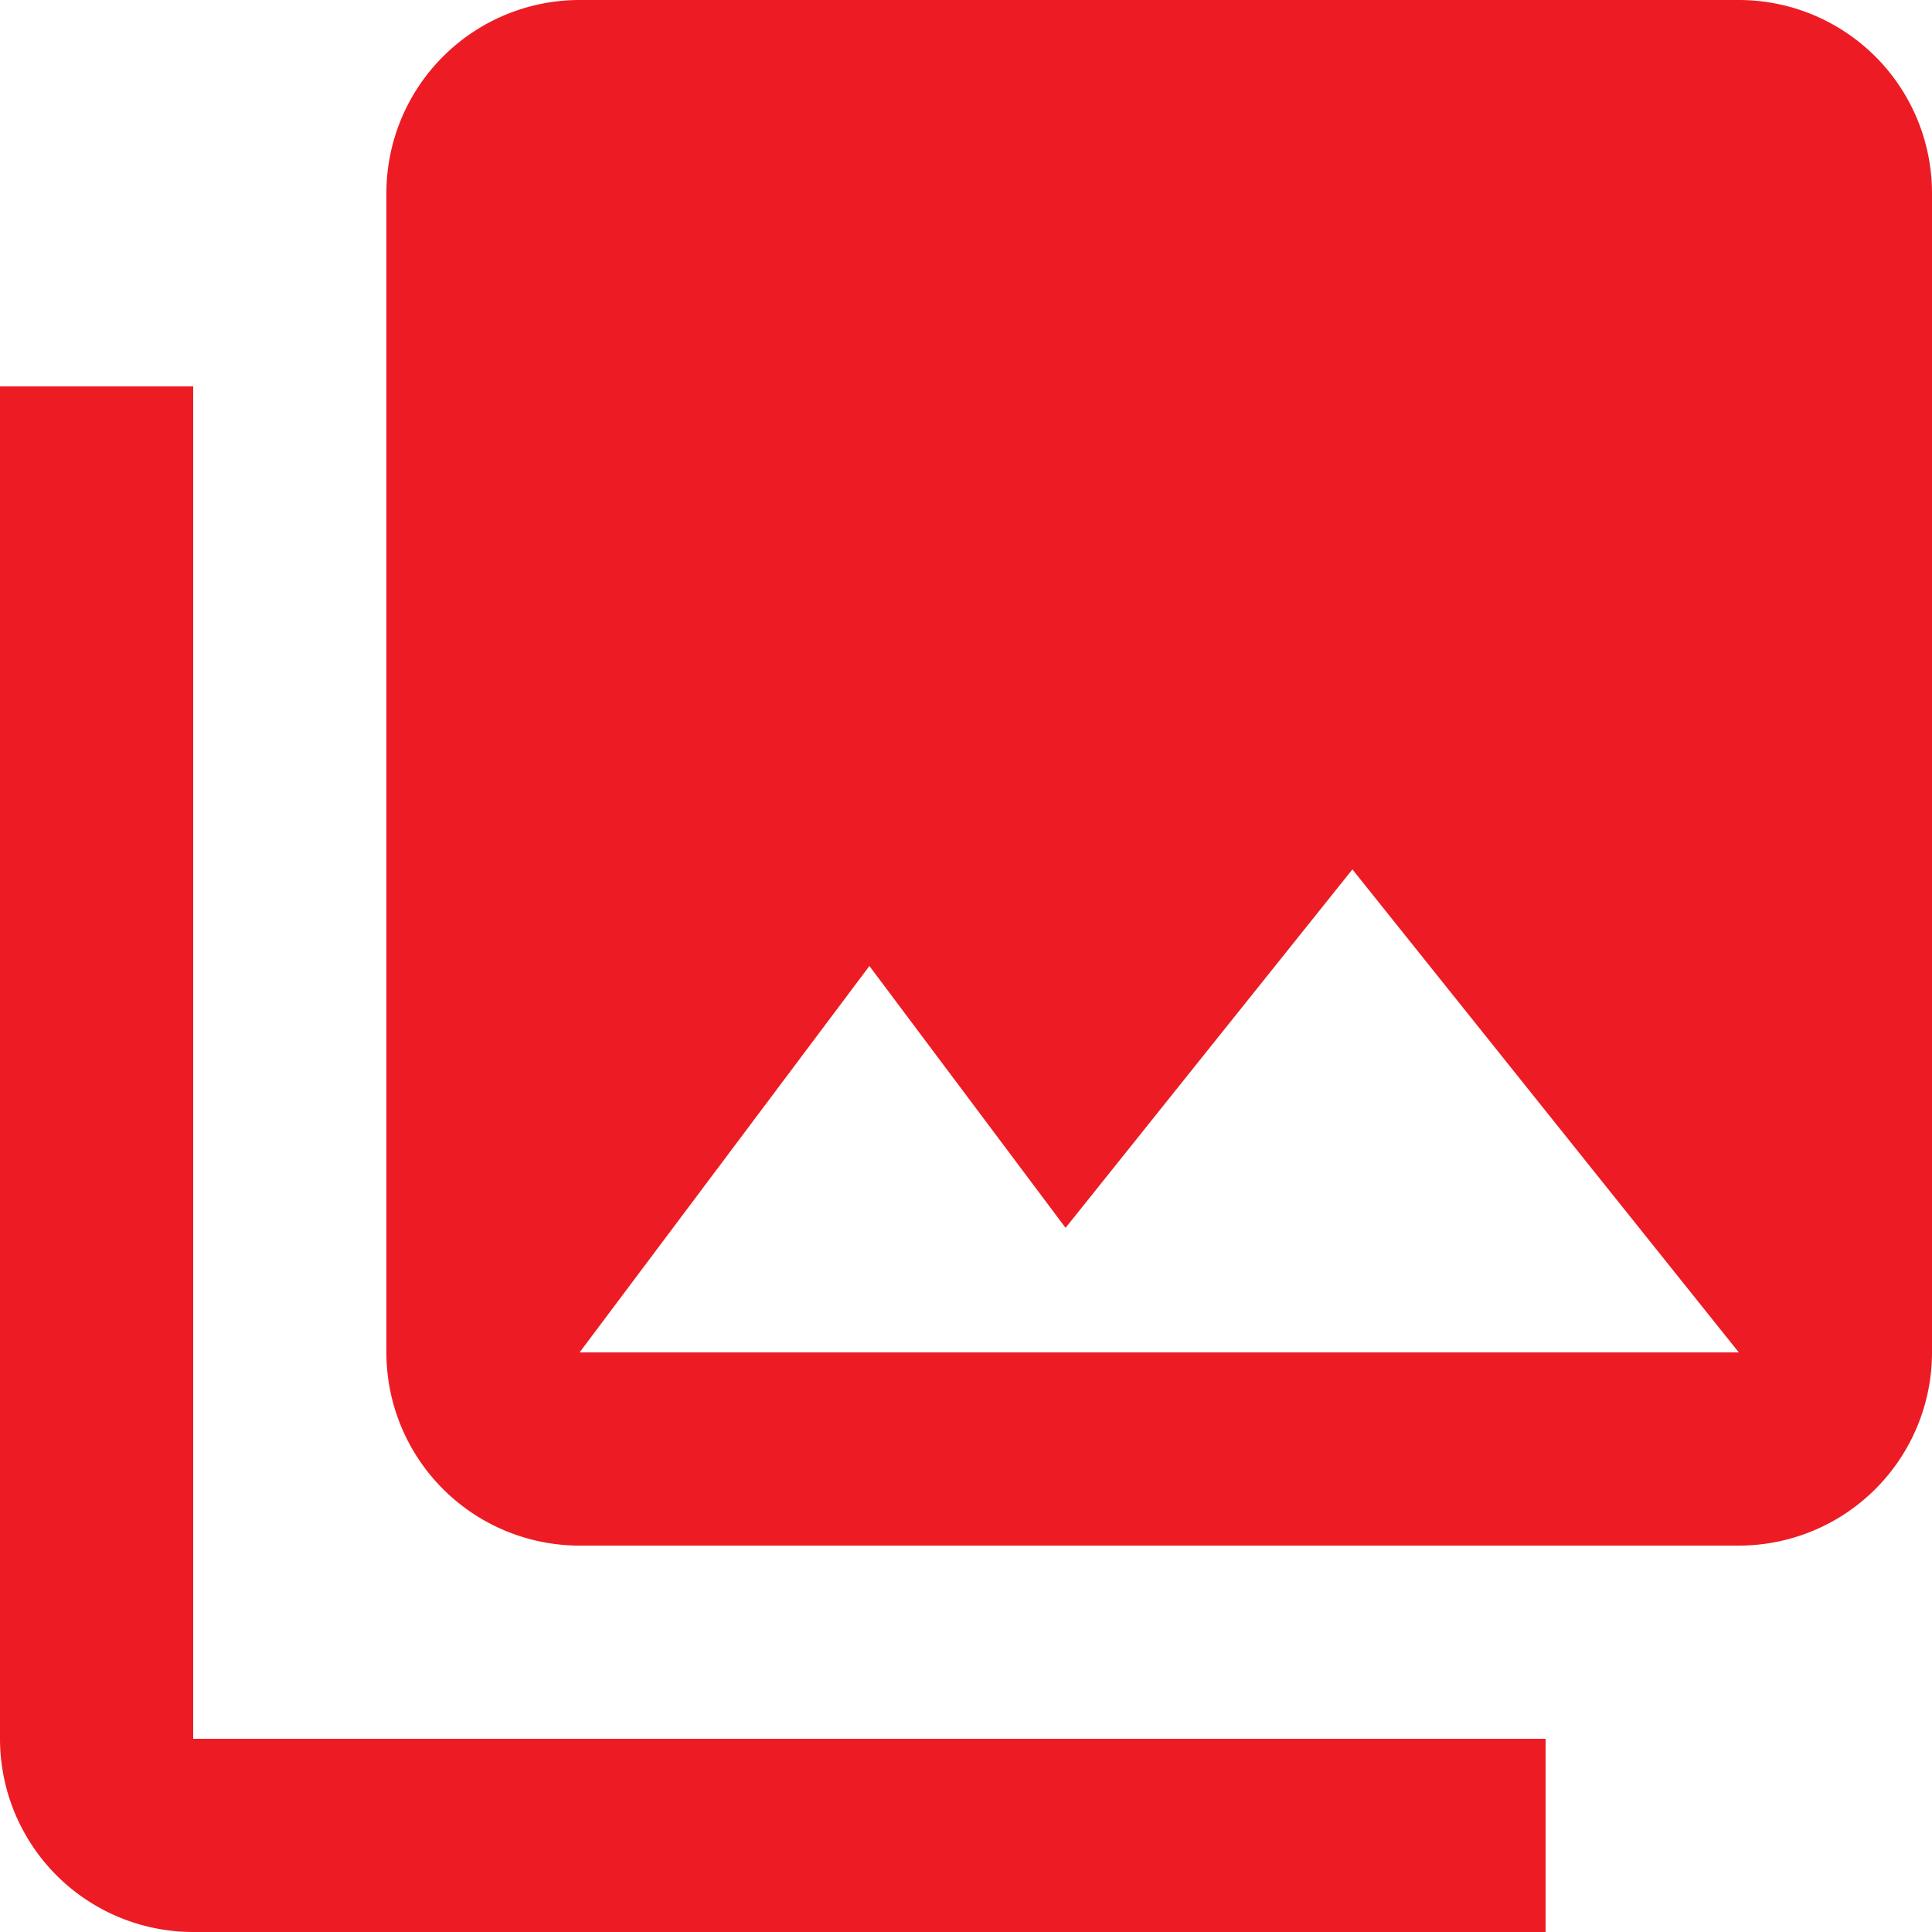 <svg xmlns="http://www.w3.org/2000/svg" width="15" height="15" viewBox="0 0 15 15">
  <path id="Icon_material-photo-library" data-name="Icon material-photo-library" d="M18,13.5v-9A1.5,1.5,0,0,0,16.5,3h-9A1.5,1.5,0,0,0,6,4.5v9A1.5,1.5,0,0,0,7.5,15h9A1.5,1.5,0,0,0,18,13.5Zm-8.25-3,1.523,2.033L13.5,9.75l3,3.75h-9ZM3,6V16.5A1.5,1.5,0,0,0,4.5,18H15V16.5H4.5V6Z" transform="translate(-3 -3)" fill="#ed1c24"/>
</svg>
